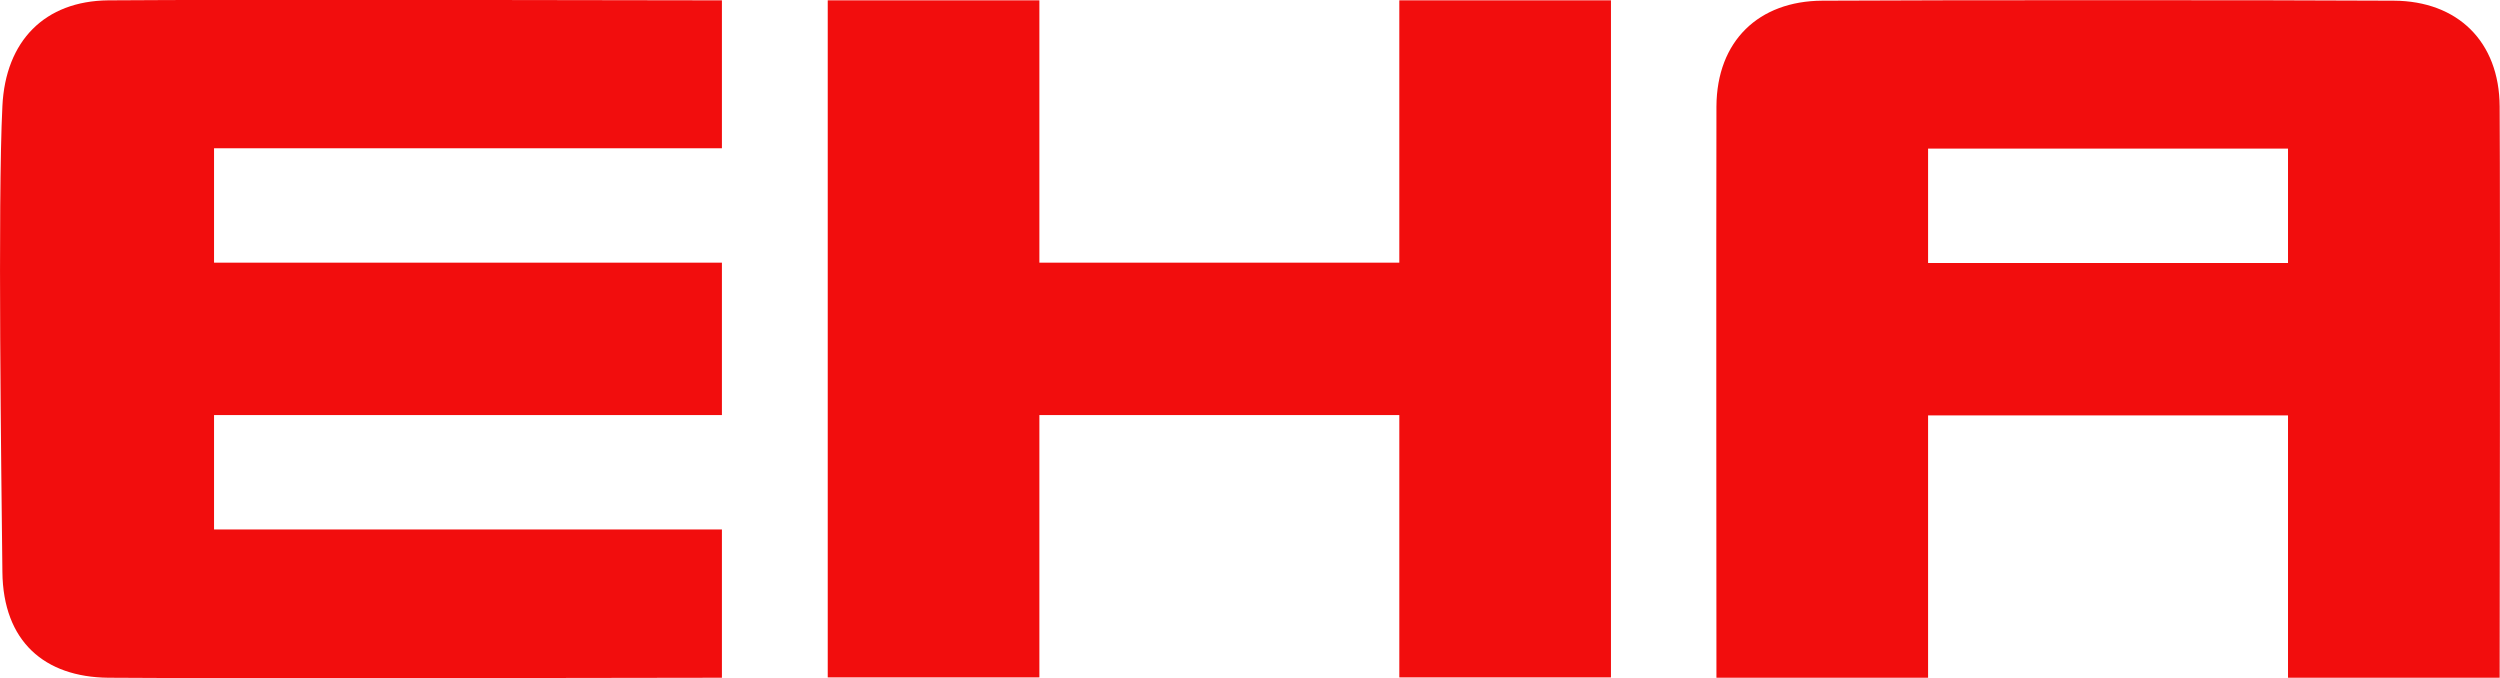 <svg xmlns="http://www.w3.org/2000/svg" xmlns:xlink="http://www.w3.org/1999/xlink" id="Ebene_1" x="0px" y="0px" viewBox="0 0 730 198.1" style="enable-background:new 0 0 730 198.1;" xml:space="preserve"><style type="text/css">	.st0{fill-rule:evenodd;clip-rule:evenodd;fill:#F20D0D;}</style><g id="Ebene2">	<path class="st0" d="M210.8,0.1c0,0-143.8-0.3-179.2,0C13.1,0.3,1.6,11.9,0.7,31c-1.4,28.2-0.3,107.7,0,136  c0.2,20.3,12.3,30.7,30.9,30.9c35.4,0.3,179.2,0,179.2,0v-43.3H62.5v-33.4h148.3V76.7H62.5V43.3h148.3V0.1z"></path>	<path class="st0" d="M241.7,0.1h61.8v76.6h105.1V0.1h61.8v197.7h-61.8v-76.6H303.5v76.6h-61.8V0.1z"></path>	<path class="st0" d="M501.2,197.9c0,0-0.1-133.5,0-166.8c0.1-19.2,12.4-30.8,30.9-30.9C565.5,0,665.6,0,699,0.2  c18.6,0.1,30.8,11.9,30.9,30.9c0.2,33.4,0,166.8,0,166.8h-61.8v-76.6H563v76.6L501.2,197.9z M668.1,43.4H563v33.4h105.1L668.1,43.4  L668.1,43.4z"></path></g></svg>